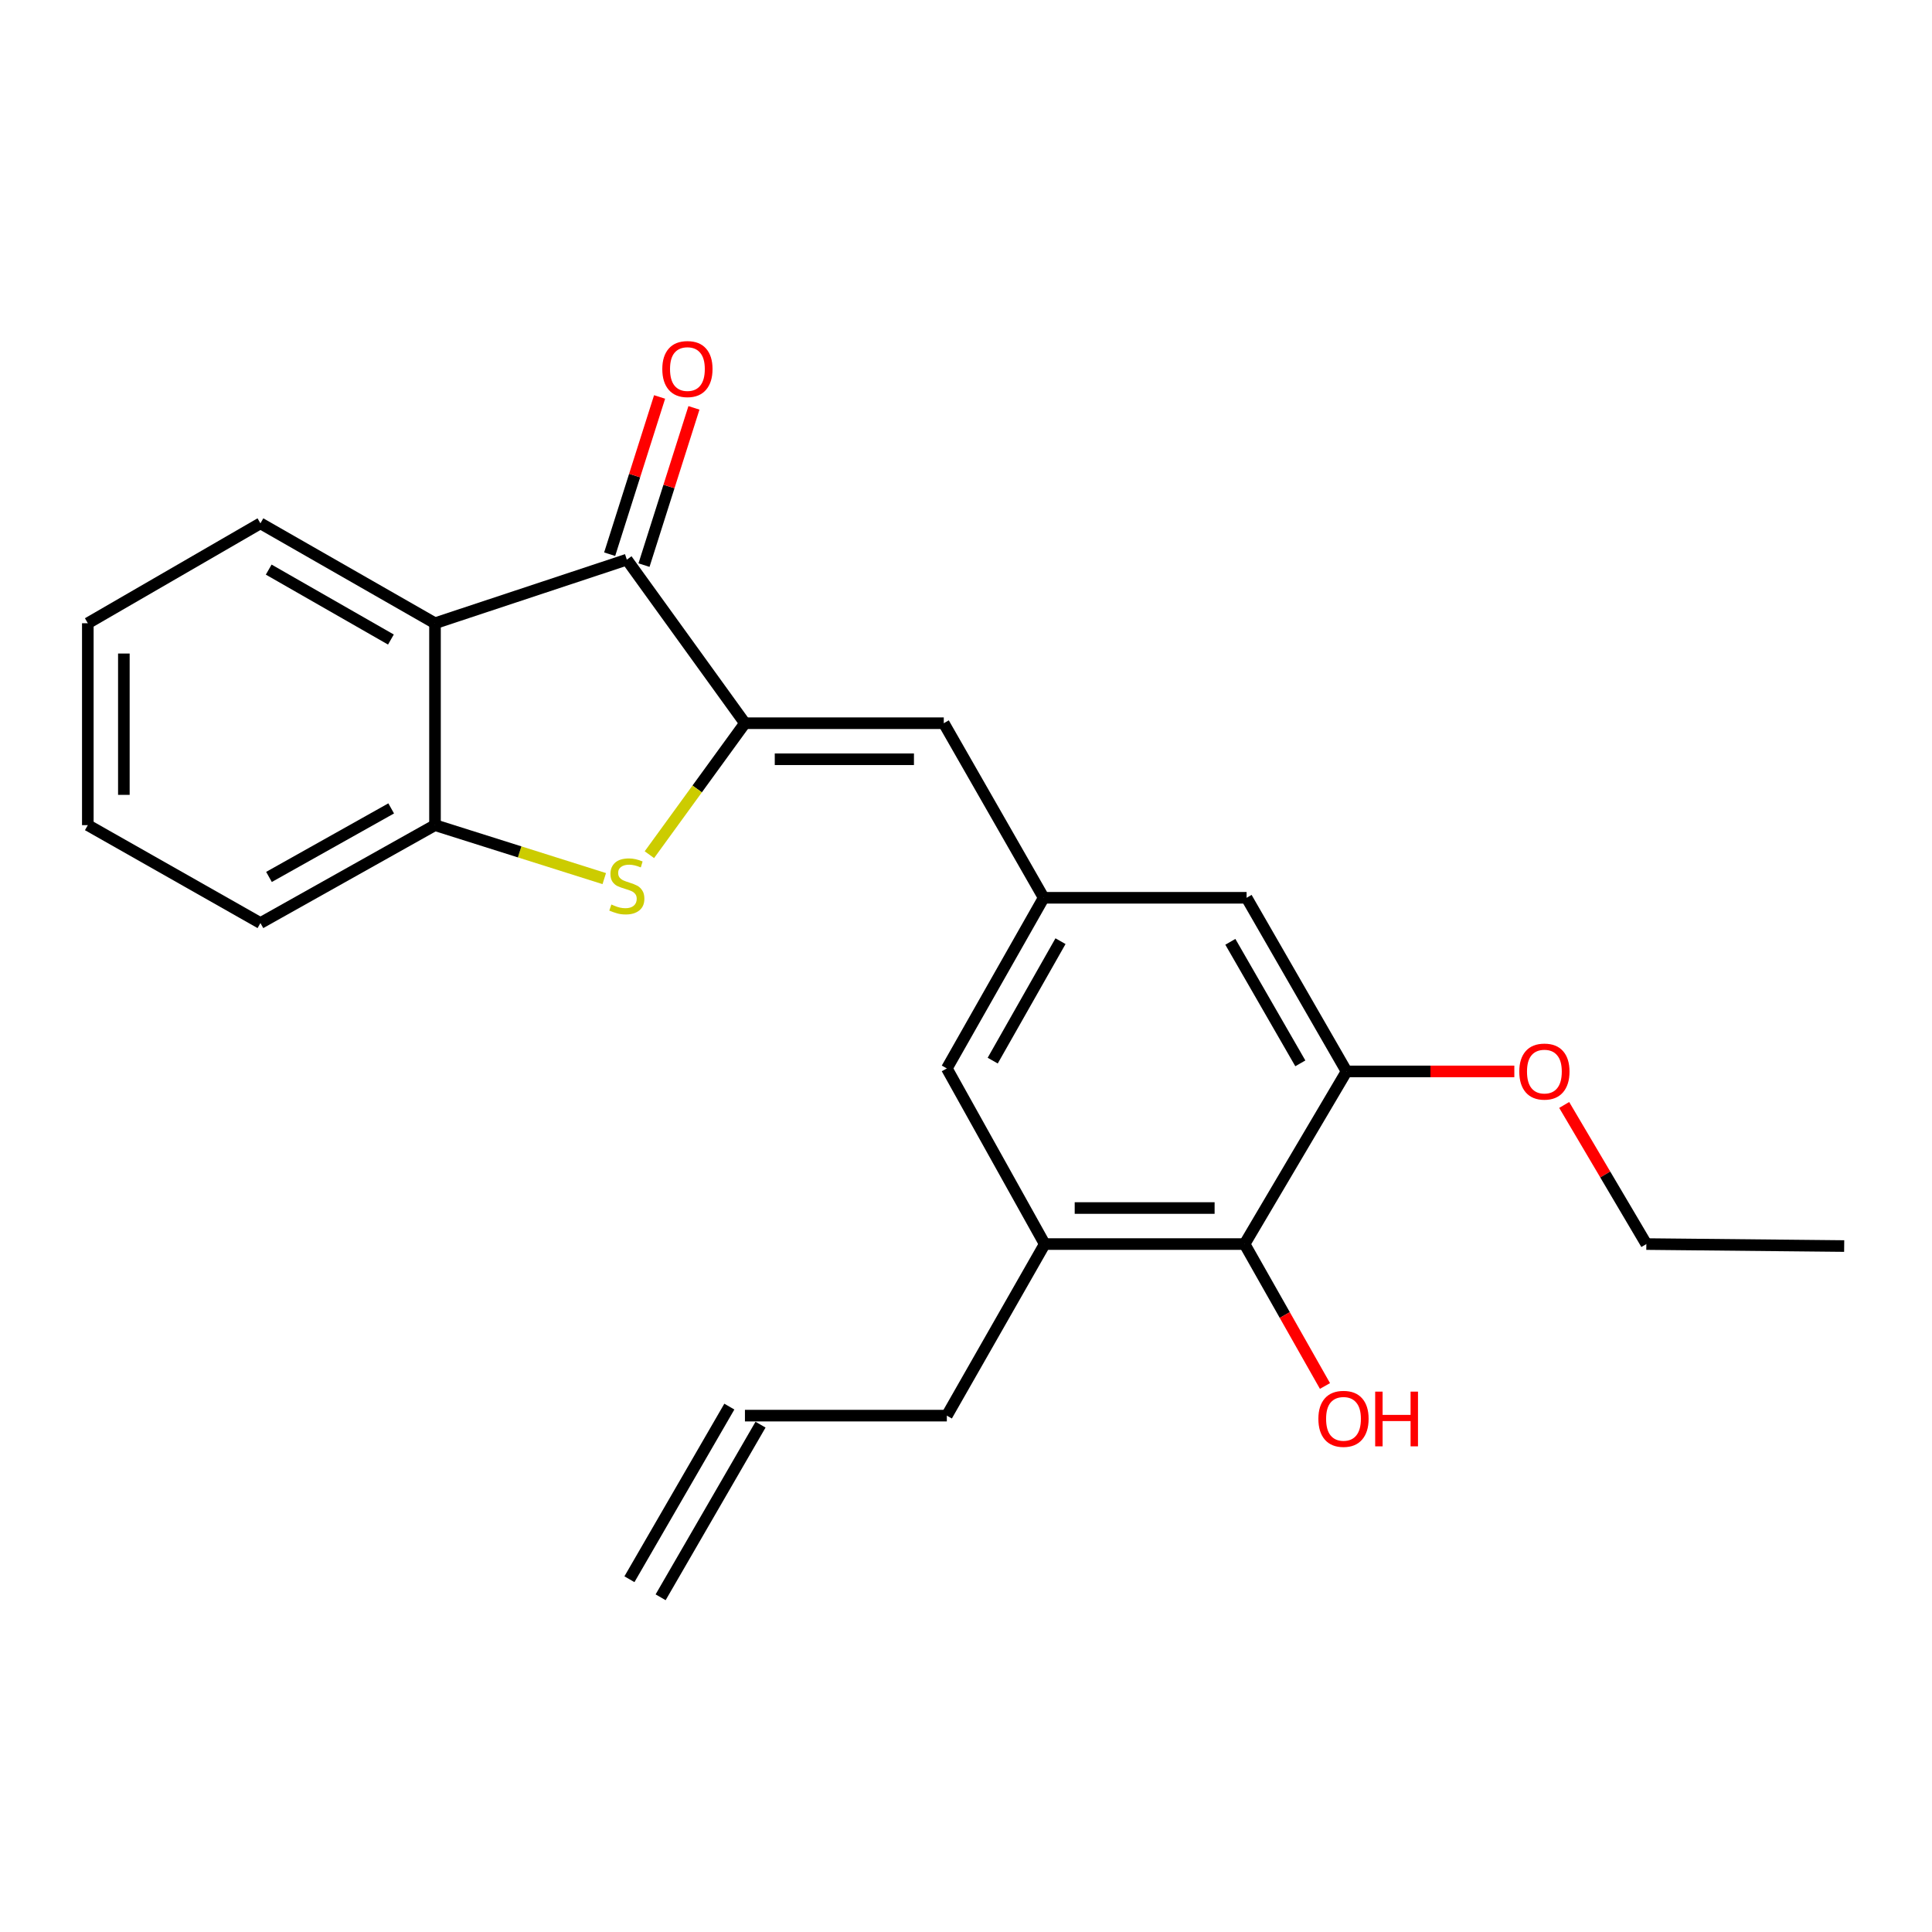 <?xml version='1.0' encoding='iso-8859-1'?>
<svg version='1.1' baseProfile='full'
              xmlns='http://www.w3.org/2000/svg'
                      xmlns:rdkit='http://www.rdkit.org/xml'
                      xmlns:xlink='http://www.w3.org/1999/xlink'
                  xml:space='preserve'
width='1000px' height='1000px' viewBox='0 0 1000 1000'>
<!-- END OF HEADER -->
<rect style='opacity:1.0;fill:#FFFFFF;stroke:none' width='1000' height='1000' x='0' y='0'> </rect>
<path class='bond-0' d='M 385.579,374.335 L 360.852,408.359' style='fill:none;fill-rule:evenodd;stroke:#000000;stroke-width:6px;stroke-linecap:butt;stroke-linejoin:miter;stroke-opacity:1' />
<path class='bond-0' d='M 360.852,408.359 L 336.125,442.383' style='fill:none;fill-rule:evenodd;stroke:#CCCC00;stroke-width:6px;stroke-linecap:butt;stroke-linejoin:miter;stroke-opacity:1' />
<path class='bond-1' d='M 385.579,374.335 L 324.445,289.677' style='fill:none;fill-rule:evenodd;stroke:#000000;stroke-width:6px;stroke-linecap:butt;stroke-linejoin:miter;stroke-opacity:1' />
<path class='bond-4' d='M 385.579,374.335 L 488.497,374.335' style='fill:none;fill-rule:evenodd;stroke:#000000;stroke-width:6px;stroke-linecap:butt;stroke-linejoin:miter;stroke-opacity:1' />
<path class='bond-4' d='M 401.016,392.989 L 473.059,392.989' style='fill:none;fill-rule:evenodd;stroke:#000000;stroke-width:6px;stroke-linecap:butt;stroke-linejoin:miter;stroke-opacity:1' />
<path class='bond-3' d='M 312.762,454.764 L 268.958,440.93' style='fill:none;fill-rule:evenodd;stroke:#CCCC00;stroke-width:6px;stroke-linecap:butt;stroke-linejoin:miter;stroke-opacity:1' />
<path class='bond-3' d='M 268.958,440.93 L 225.154,427.095' style='fill:none;fill-rule:evenodd;stroke:#000000;stroke-width:6px;stroke-linecap:butt;stroke-linejoin:miter;stroke-opacity:1' />
<path class='bond-2' d='M 324.445,289.677 L 225.154,322.591' style='fill:none;fill-rule:evenodd;stroke:#000000;stroke-width:6px;stroke-linecap:butt;stroke-linejoin:miter;stroke-opacity:1' />
<path class='bond-11' d='M 333.335,292.501 L 346.259,251.805' style='fill:none;fill-rule:evenodd;stroke:#000000;stroke-width:6px;stroke-linecap:butt;stroke-linejoin:miter;stroke-opacity:1' />
<path class='bond-11' d='M 346.259,251.805 L 359.184,211.109' style='fill:none;fill-rule:evenodd;stroke:#FF0000;stroke-width:6px;stroke-linecap:butt;stroke-linejoin:miter;stroke-opacity:1' />
<path class='bond-11' d='M 315.556,286.854 L 328.481,246.158' style='fill:none;fill-rule:evenodd;stroke:#000000;stroke-width:6px;stroke-linecap:butt;stroke-linejoin:miter;stroke-opacity:1' />
<path class='bond-11' d='M 328.481,246.158 L 341.405,205.463' style='fill:none;fill-rule:evenodd;stroke:#FF0000;stroke-width:6px;stroke-linecap:butt;stroke-linejoin:miter;stroke-opacity:1' />
<path class='bond-17' d='M 225.154,322.591 L 134.797,270.878' style='fill:none;fill-rule:evenodd;stroke:#000000;stroke-width:6px;stroke-linecap:butt;stroke-linejoin:miter;stroke-opacity:1' />
<path class='bond-17' d='M 202.335,331.024 L 139.085,294.825' style='fill:none;fill-rule:evenodd;stroke:#000000;stroke-width:6px;stroke-linecap:butt;stroke-linejoin:miter;stroke-opacity:1' />
<path class='bond-23' d='M 225.154,322.591 L 225.154,427.095' style='fill:none;fill-rule:evenodd;stroke:#000000;stroke-width:6px;stroke-linecap:butt;stroke-linejoin:miter;stroke-opacity:1' />
<path class='bond-18' d='M 225.154,427.095 L 134.797,477.772' style='fill:none;fill-rule:evenodd;stroke:#000000;stroke-width:6px;stroke-linecap:butt;stroke-linejoin:miter;stroke-opacity:1' />
<path class='bond-18' d='M 202.476,418.427 L 139.226,453.9' style='fill:none;fill-rule:evenodd;stroke:#000000;stroke-width:6px;stroke-linecap:butt;stroke-linejoin:miter;stroke-opacity:1' />
<path class='bond-7' d='M 488.497,374.335 L 540.21,464.693' style='fill:none;fill-rule:evenodd;stroke:#000000;stroke-width:6px;stroke-linecap:butt;stroke-linejoin:miter;stroke-opacity:1' />
<path class='bond-5' d='M 644.195,643.927 L 540.749,643.927' style='fill:none;fill-rule:evenodd;stroke:#000000;stroke-width:6px;stroke-linecap:butt;stroke-linejoin:miter;stroke-opacity:1' />
<path class='bond-5' d='M 628.678,625.273 L 556.266,625.273' style='fill:none;fill-rule:evenodd;stroke:#000000;stroke-width:6px;stroke-linecap:butt;stroke-linejoin:miter;stroke-opacity:1' />
<path class='bond-14' d='M 644.195,643.927 L 665.001,680.658' style='fill:none;fill-rule:evenodd;stroke:#000000;stroke-width:6px;stroke-linecap:butt;stroke-linejoin:miter;stroke-opacity:1' />
<path class='bond-14' d='M 665.001,680.658 L 685.807,717.388' style='fill:none;fill-rule:evenodd;stroke:#FF0000;stroke-width:6px;stroke-linecap:butt;stroke-linejoin:miter;stroke-opacity:1' />
<path class='bond-24' d='M 644.195,643.927 L 696.976,554.564' style='fill:none;fill-rule:evenodd;stroke:#000000;stroke-width:6px;stroke-linecap:butt;stroke-linejoin:miter;stroke-opacity:1' />
<path class='bond-6' d='M 696.976,554.564 L 645.232,464.693' style='fill:none;fill-rule:evenodd;stroke:#000000;stroke-width:6px;stroke-linecap:butt;stroke-linejoin:miter;stroke-opacity:1' />
<path class='bond-6' d='M 673.048,550.391 L 636.827,487.481' style='fill:none;fill-rule:evenodd;stroke:#000000;stroke-width:6px;stroke-linecap:butt;stroke-linejoin:miter;stroke-opacity:1' />
<path class='bond-15' d='M 696.976,554.564 L 740.396,554.564' style='fill:none;fill-rule:evenodd;stroke:#000000;stroke-width:6px;stroke-linecap:butt;stroke-linejoin:miter;stroke-opacity:1' />
<path class='bond-15' d='M 740.396,554.564 L 783.816,554.564' style='fill:none;fill-rule:evenodd;stroke:#FF0000;stroke-width:6px;stroke-linecap:butt;stroke-linejoin:miter;stroke-opacity:1' />
<path class='bond-9' d='M 540.21,464.693 L 645.232,464.693' style='fill:none;fill-rule:evenodd;stroke:#000000;stroke-width:6px;stroke-linecap:butt;stroke-linejoin:miter;stroke-opacity:1' />
<path class='bond-10' d='M 540.21,464.693 L 490.082,553.02' style='fill:none;fill-rule:evenodd;stroke:#000000;stroke-width:6px;stroke-linecap:butt;stroke-linejoin:miter;stroke-opacity:1' />
<path class='bond-10' d='M 548.914,487.149 L 513.825,548.978' style='fill:none;fill-rule:evenodd;stroke:#000000;stroke-width:6px;stroke-linecap:butt;stroke-linejoin:miter;stroke-opacity:1' />
<path class='bond-8' d='M 540.749,643.927 L 490.082,553.02' style='fill:none;fill-rule:evenodd;stroke:#000000;stroke-width:6px;stroke-linecap:butt;stroke-linejoin:miter;stroke-opacity:1' />
<path class='bond-16' d='M 540.749,643.927 L 490.082,732.73' style='fill:none;fill-rule:evenodd;stroke:#000000;stroke-width:6px;stroke-linecap:butt;stroke-linejoin:miter;stroke-opacity:1' />
<path class='bond-12' d='M 385.579,732.73 L 490.082,732.73' style='fill:none;fill-rule:evenodd;stroke:#000000;stroke-width:6px;stroke-linecap:butt;stroke-linejoin:miter;stroke-opacity:1' />
<path class='bond-13' d='M 377.506,728.058 L 325.793,817.41' style='fill:none;fill-rule:evenodd;stroke:#000000;stroke-width:6px;stroke-linecap:butt;stroke-linejoin:miter;stroke-opacity:1' />
<path class='bond-13' d='M 393.651,737.402 L 341.938,826.754' style='fill:none;fill-rule:evenodd;stroke:#000000;stroke-width:6px;stroke-linecap:butt;stroke-linejoin:miter;stroke-opacity:1' />
<path class='bond-19' d='M 809.624,571.918 L 830.885,607.922' style='fill:none;fill-rule:evenodd;stroke:#FF0000;stroke-width:6px;stroke-linecap:butt;stroke-linejoin:miter;stroke-opacity:1' />
<path class='bond-19' d='M 830.885,607.922 L 852.146,643.927' style='fill:none;fill-rule:evenodd;stroke:#000000;stroke-width:6px;stroke-linecap:butt;stroke-linejoin:miter;stroke-opacity:1' />
<path class='bond-20' d='M 134.797,270.878 L 45.455,322.591' style='fill:none;fill-rule:evenodd;stroke:#000000;stroke-width:6px;stroke-linecap:butt;stroke-linejoin:miter;stroke-opacity:1' />
<path class='bond-21' d='M 134.797,477.772 L 45.455,427.095' style='fill:none;fill-rule:evenodd;stroke:#000000;stroke-width:6px;stroke-linecap:butt;stroke-linejoin:miter;stroke-opacity:1' />
<path class='bond-22' d='M 852.146,643.927 L 954.545,644.953' style='fill:none;fill-rule:evenodd;stroke:#000000;stroke-width:6px;stroke-linecap:butt;stroke-linejoin:miter;stroke-opacity:1' />
<path class='bond-25' d='M 45.455,322.591 L 45.455,427.095' style='fill:none;fill-rule:evenodd;stroke:#000000;stroke-width:6px;stroke-linecap:butt;stroke-linejoin:miter;stroke-opacity:1' />
<path class='bond-25' d='M 64.109,338.267 L 64.109,411.419' style='fill:none;fill-rule:evenodd;stroke:#000000;stroke-width:6px;stroke-linecap:butt;stroke-linejoin:miter;stroke-opacity:1' />
<path  class='atom-1' d='M 316.445 468.174
Q 316.765 468.294, 318.085 468.854
Q 319.405 469.414, 320.845 469.774
Q 322.325 470.094, 323.765 470.094
Q 326.445 470.094, 328.005 468.814
Q 329.565 467.494, 329.565 465.214
Q 329.565 463.654, 328.765 462.694
Q 328.005 461.734, 326.805 461.214
Q 325.605 460.694, 323.605 460.094
Q 321.085 459.334, 319.565 458.614
Q 318.085 457.894, 317.005 456.374
Q 315.965 454.854, 315.965 452.294
Q 315.965 448.734, 318.365 446.534
Q 320.805 444.334, 325.605 444.334
Q 328.885 444.334, 332.605 445.894
L 331.685 448.974
Q 328.285 447.574, 325.725 447.574
Q 322.965 447.574, 321.445 448.734
Q 319.925 449.854, 319.965 451.814
Q 319.965 453.334, 320.725 454.254
Q 321.525 455.174, 322.645 455.694
Q 323.805 456.214, 325.725 456.814
Q 328.285 457.614, 329.805 458.414
Q 331.325 459.214, 332.405 460.854
Q 333.525 462.454, 333.525 465.214
Q 333.525 469.134, 330.885 471.254
Q 328.285 473.334, 323.925 473.334
Q 321.405 473.334, 319.485 472.774
Q 317.605 472.254, 315.365 471.334
L 316.445 468.174
' fill='#CCCC00'/>
<path  class='atom-12' d='M 342.805 191.016
Q 342.805 184.216, 346.165 180.416
Q 349.525 176.616, 355.805 176.616
Q 362.085 176.616, 365.445 180.416
Q 368.805 184.216, 368.805 191.016
Q 368.805 197.896, 365.405 201.816
Q 362.005 205.696, 355.805 205.696
Q 349.565 205.696, 346.165 201.816
Q 342.805 197.936, 342.805 191.016
M 355.805 202.496
Q 360.125 202.496, 362.445 199.616
Q 364.805 196.696, 364.805 191.016
Q 364.805 185.456, 362.445 182.656
Q 360.125 179.816, 355.805 179.816
Q 351.485 179.816, 349.125 182.616
Q 346.805 185.416, 346.805 191.016
Q 346.805 196.736, 349.125 199.616
Q 351.485 202.496, 355.805 202.496
' fill='#FF0000'/>
<path  class='atom-15' d='M 682.39 734.385
Q 682.39 727.585, 685.75 723.785
Q 689.11 719.985, 695.39 719.985
Q 701.67 719.985, 705.03 723.785
Q 708.39 727.585, 708.39 734.385
Q 708.39 741.265, 704.99 745.185
Q 701.59 749.065, 695.39 749.065
Q 689.15 749.065, 685.75 745.185
Q 682.39 741.305, 682.39 734.385
M 695.39 745.865
Q 699.71 745.865, 702.03 742.985
Q 704.39 740.065, 704.39 734.385
Q 704.39 728.825, 702.03 726.025
Q 699.71 723.185, 695.39 723.185
Q 691.07 723.185, 688.71 725.985
Q 686.39 728.785, 686.39 734.385
Q 686.39 740.105, 688.71 742.985
Q 691.07 745.865, 695.39 745.865
' fill='#FF0000'/>
<path  class='atom-15' d='M 711.79 720.305
L 715.63 720.305
L 715.63 732.345
L 730.11 732.345
L 730.11 720.305
L 733.95 720.305
L 733.95 748.625
L 730.11 748.625
L 730.11 735.545
L 715.63 735.545
L 715.63 748.625
L 711.79 748.625
L 711.79 720.305
' fill='#FF0000'/>
<path  class='atom-16' d='M 786.376 554.644
Q 786.376 547.844, 789.736 544.044
Q 793.096 540.244, 799.376 540.244
Q 805.656 540.244, 809.016 544.044
Q 812.376 547.844, 812.376 554.644
Q 812.376 561.524, 808.976 565.444
Q 805.576 569.324, 799.376 569.324
Q 793.136 569.324, 789.736 565.444
Q 786.376 561.564, 786.376 554.644
M 799.376 566.124
Q 803.696 566.124, 806.016 563.244
Q 808.376 560.324, 808.376 554.644
Q 808.376 549.084, 806.016 546.284
Q 803.696 543.444, 799.376 543.444
Q 795.056 543.444, 792.696 546.244
Q 790.376 549.044, 790.376 554.644
Q 790.376 560.364, 792.696 563.244
Q 795.056 566.124, 799.376 566.124
' fill='#FF0000'/>
</svg>
